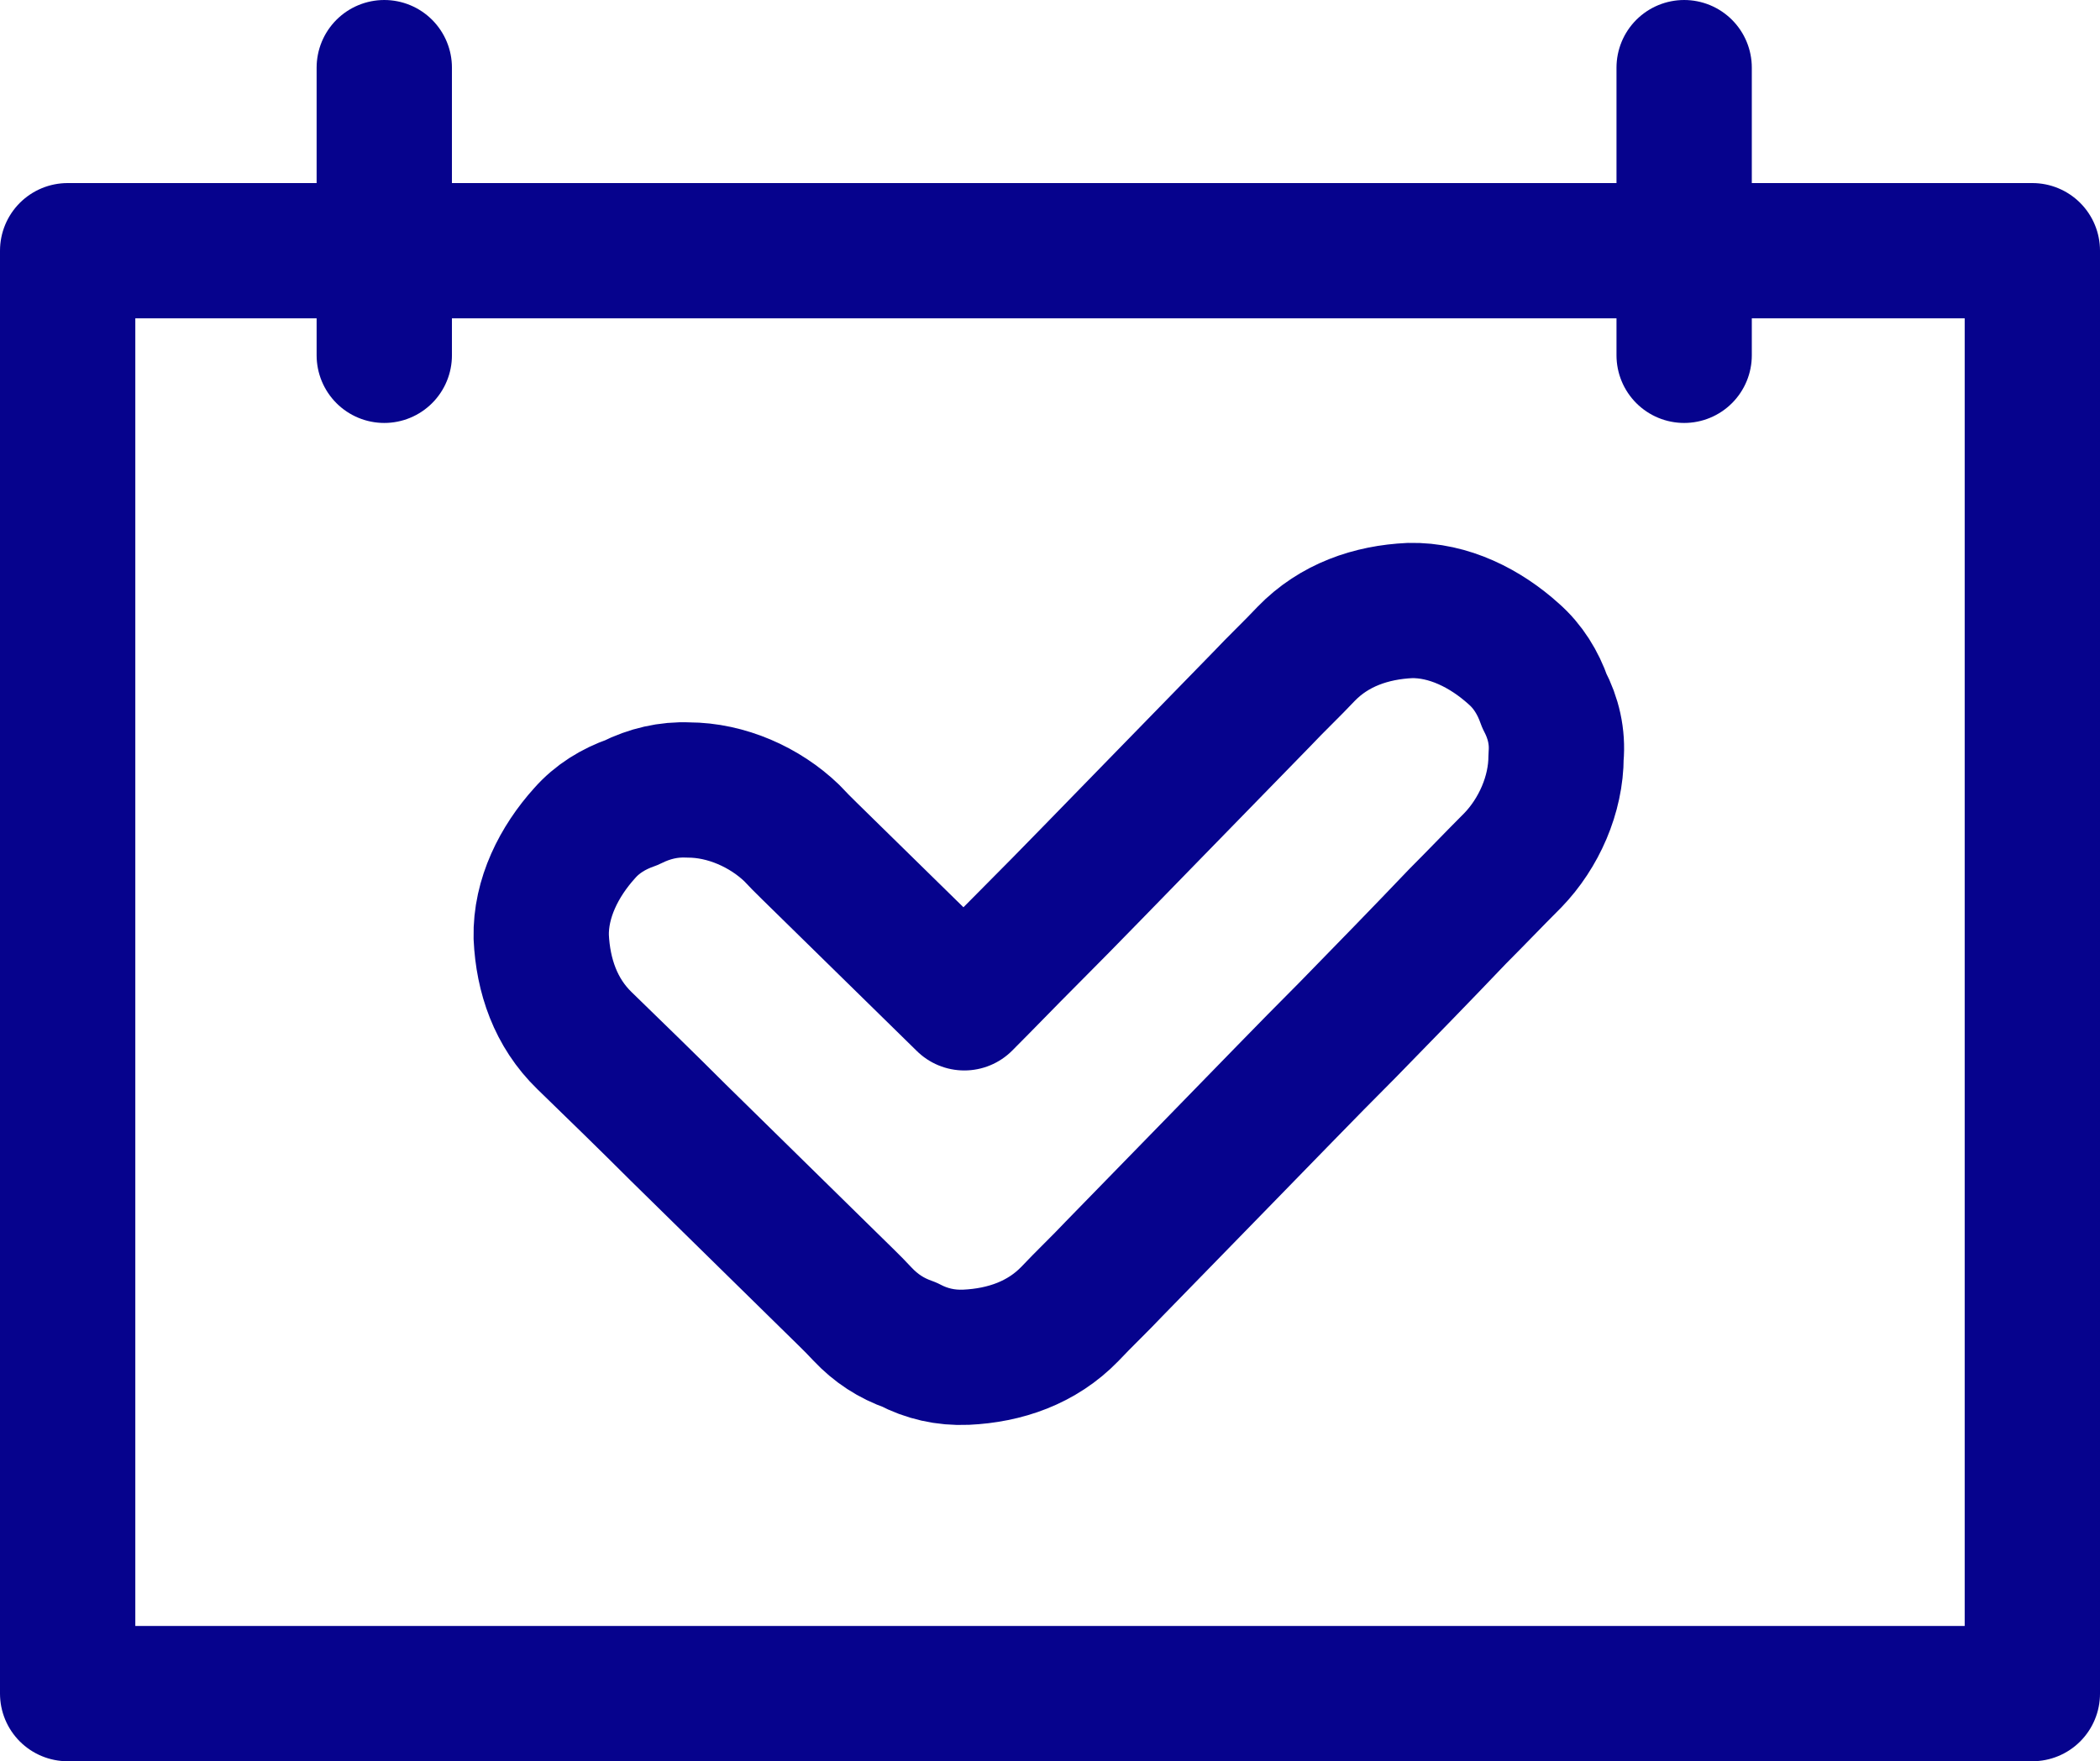 <?xml version="1.0" encoding="UTF-8"?> <!-- Generator: Adobe Illustrator 24.3.0, SVG Export Plug-In . SVG Version: 6.00 Build 0) --> <svg xmlns="http://www.w3.org/2000/svg" xmlns:xlink="http://www.w3.org/1999/xlink" version="1.1" id="Calque_1" x="0px" y="0px" viewBox="0 0 232.8 195.3" style="enable-background:new 0 0 232.8 195.3;" xml:space="preserve"> <style type="text/css"> .st0{fill:none;stroke:#06038D;stroke-width:15;stroke-linecap:round;stroke-linejoin:round;stroke-miterlimit:10;} </style> <path class="st0" d="M171.2,77.7c-0.7-2-1.8-3.8-3.4-5.2c-3.1-2.8-7.2-4.9-11.5-4.8c-4.3,0.2-8.4,1.6-11.5,4.8 c-1.6,1.7-3.3,3.3-4.9,5c-3.9,4-7.8,8-11.7,12c-4.7,4.8-9.4,9.7-14.2,14.5c-2.4,2.4-4.7,4.8-7.1,7.2c-5.1-5-10.2-10-15.3-15 c-1.3-1.3-2.6-2.5-3.8-3.8c-3-2.9-7.3-4.8-11.5-4.8c-2.2-0.1-4.3,0.4-6.3,1.4c-2,0.7-3.8,1.8-5.2,3.4c-2.8,3.1-4.9,7.2-4.8,11.5 c0.2,4.3,1.6,8.4,4.8,11.5c3.5,3.4,7,6.8,10.4,10.2c5.5,5.4,11,10.8,16.6,16.3c1.3,1.3,2.6,2.5,3.8,3.8c1.5,1.6,3.2,2.7,5.2,3.4 c1.9,1,4,1.5,6.3,1.4c4.3-0.2,8.4-1.6,11.5-4.8c1.6-1.7,3.3-3.3,4.9-5c3.9-4,7.8-8,11.7-12c4.7-4.8,9.4-9.7,14.2-14.5 c4.1-4.2,8.2-8.4,12.2-12.6c2-2,4-4.1,6-6.1c0,0,0.1-0.1,0.1-0.1c2.9-3,4.8-7.3,4.8-11.5C172.7,81.7,172.2,79.6,171.2,77.7z"></path> <g> <g> <rect x="7.5" y="27.8" class="st0" width="217.8" height="160"></rect> <line class="st0" x1="42.6" y1="7.5" x2="42.6" y2="39.4"></line> <line class="st0" x1="186.7" y1="7.5" x2="186.7" y2="39.4"></line> </g> </g> </svg> 